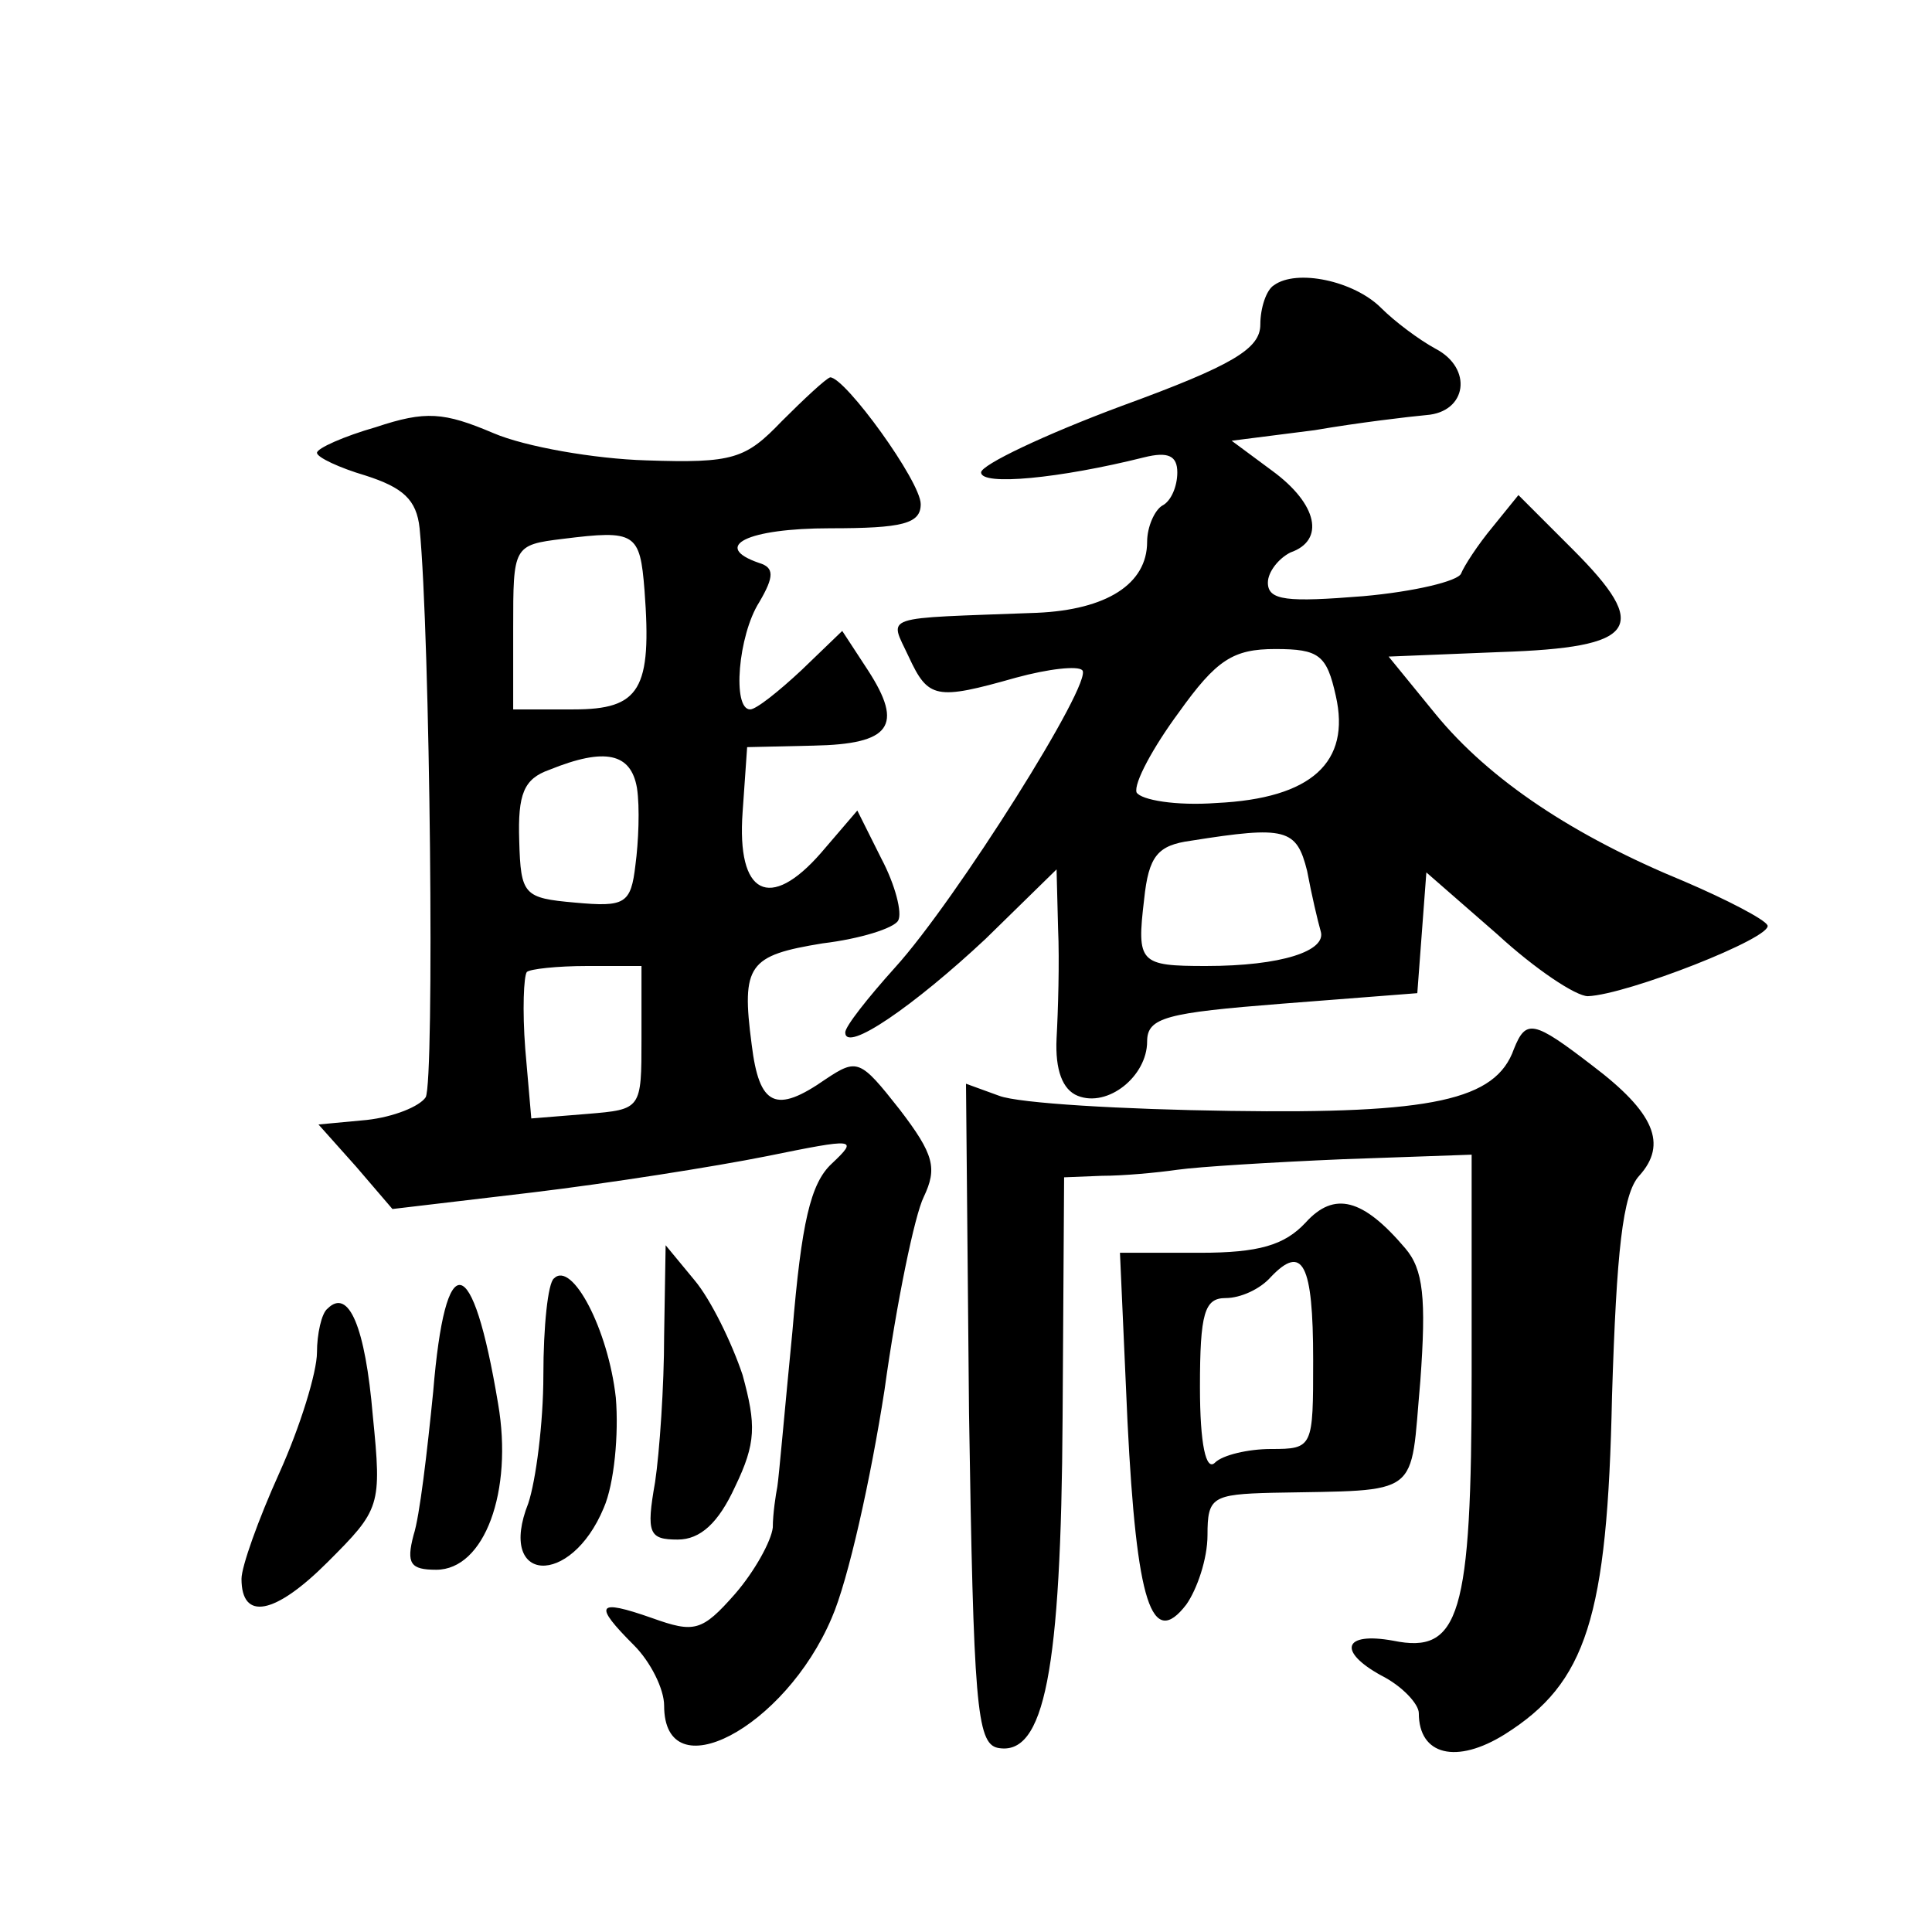 <?xml version="1.0" standalone="no"?>
<!DOCTYPE svg PUBLIC "-//W3C//DTD SVG 20010904//EN"
 "http://www.w3.org/TR/2001/REC-SVG-20010904/DTD/svg10.dtd">
<svg version="1.0" xmlns="http://www.w3.org/2000/svg"
 width="128pt" height="128pt" viewBox="0 0 128 128"
 preserveAspectRatio="xMidYMid meet">
<g transform="translate(0,128) scale(0.1,-0.1)"
fill="#0" stroke="none">
<path d="M844 1091 c-5 -3 -9 -15 -9 -26 0 -16 -18 -27 -92 -54 -51 -19 -93 -39
-93 -44 0 -9 52 -4 108 10 16 4 22 1 22 -10 0 -9 -4 -19 -10 -22 -5 -3 -10 -14
-10 -24 0 -28 -27 -45 -73 -47 -105 -4 -98 -1 -85 -29 13 -28 18 -29 71 -14 22
6 41 8 44 5 8 -7 -84 -153 -124 -197 -18 -20 -33 -39 -33 -43 0 -14 46 18 93 62
l47 46 1 -39 c1 -22 0 -55 -1 -73 -1 -21 4 -34 14 -38 20 -8 46 13 46 36 0 16 13
19 89 25 l90 7 3 40 3 40 47 -41 c25 -23 52 -41 60 -41 26 1 123 39 119 47 -2 4
-27 17 -55 29 -73 30 -129 67 -165 111 l-31 38 74 3 c91 3 100 16 48 68 l-36 36
-17 -21 c-10 -12 -19 -26 -21 -31 -2 -5 -31 -12 -65 -15 -50 -4 -63 -3 -63 9 0
7 7 16 15 20 23 8 18 32 -12 54 l-27 20 55 7 c29 5 63 9 74 10 27 2 31 31 6 44
-11 6 -27 18 -36 27 -18 18 -56 26 -71 15z m41 -272 c10 -44 -16 -68 -79 -71 -27
-2 -50 2 -53 7 -2 6 11 30 28 53 25 35 36 42 64 42 29 0 34 -4 40 -31z m-19 -116
c3 -16 7 -33 9 -40 4 -13 -26 -23 -76 -23 -44 0 -46 2 -41 44 3 29 9 36 31 39 63
10 70 8 77 -20z M518 1001 c-24 -25 -32 -28 -90 -26 -34 1 -80 9 -101 18 -33 14
-45 15 -78 4 -21 -6 -39 -14 -39 -17 0 -3 15 -10 32 -15 25 -8 34 -16 36 -35 7
-71 10 -367 4 -377 -4 -6 -21 -13 -39 -15 l-32 -3 25 -28 24 -28 93 11 c50 6 120
17 155 24 59 12 61 12 43 -5 -14 -13 -20 -39 -26 -111 -5 -51 -9 -97 -10 -103 -1
-5 -3 -18 -3 -27 -1 -9 -12 -29 -25 -44 -22 -25 -27 -26 -55 -16 -37 13 -39 9 -12
-18 11 -11 20 -29 20 -40 0 -57 80 -15 111 58 11 25 26 93 35 151 8 58 20 116 26
128 9 19 7 28 -16 58 -26 33 -28 34 -49 20 -33 -23 -44 -18 -49 23 -7 53 -2 59
47 67 25 3 47 10 50 15 3 5 -2 24 -11 41 l-16 32 -24 -28 c-34 -39 -56 -28 -52
27 l3 43 44 1 c51 1 60 13 36 50 l-17 26 -27 -26 c-15 -14 -30 -26 -34 -26 -12
0 -8 49 6 71 10 17 10 23 0 26 -32 11 -8 23 47 23 48 0 60 3 60 16 0 15 -50 84
-60 84 -3 -1 -17 -14 -32 -29z m-91 -112 c5 -66 -3 -79 -47 -79 l-40 0 0 54 c0
54 0 55 33 59 48 6 51 4 54 -34z m-5 -131 c2 -13 1 -36 -1 -51 -3 -26 -7 -28 -40
-25 -34 3 -36 5 -37 41 -1 31 3 41 20 47 37 15 54 11 58 -12z m3 -166 c0 -47 0
-47 -36 -50 l-37 -3 -4 46 c-2 26 -1 48 1 51 2 2 20 4 40 4 l36 0 0 -48z M1003
585 c-12 -34 -54 -43 -188 -41 -71 1 -140 5 -153 10 l-22 8 2 -218 c3 -192 5 -219
19 -222 31 -6 42 51 43 219 l1 159 25 1 c14 0 36 2 50 4 14 2 63 5 110 7 l85 3
0 -146 c0 -160 -8 -185 -52 -176 -33 6 -37 -7 -8 -23 14 -7 25 -19 25 -25 0 -28
25 -34 57 -14 54 34 68 77 71 224 3 96 7 134 18 146 19 21 10 42 -31 73 -39 30
-44 31 -52 11z M865 470 c-14 -15 -31 -20 -70 -20 l-53 0 5 -112 c6 -120 16 -151
39 -121 7 10 14 30 14 46 0 25 3 27 43 28 100 2 91 -4 98 74 4 55 2 74 -10 88 -28
33 -47 38 -66 17z m5 -91 c0 -58 0 -59 -28 -59 -15 0 -32 -4 -37 -9 -6 -6 -10 12
-10 50 0 49 3 59 17 59 10 0 23 6 30 14 21 22 28 9 28 -55z M440 395 c0 -33 -3
-77 -6 -97 -6 -34 -4 -38 15 -38 15 0 27 11 38 35 14 29 14 41 5 74 -7 21 -21 50
-32 63 l-19 23 -1 -60z M367 433 c-4 -3 -7 -32 -7 -64 0 -32 -5 -70 -10 -85 -21
-53 28 -56 50 -3 7 16 10 49 8 73 -5 45 -29 91 -41 79z M287 358 c-4 -40 -9 -83
-13 -95 -5 -19 -2 -23 15 -23 32 0 51 52 41 110 -17 102 -35 105 -43 8z M217 413
c-4 -3 -7 -17 -7 -29 0 -13 -11 -49 -25 -80 -14 -31 -25 -62 -25 -70 0 -28 22 -24
57 11 35 35 36 37 30 97 -5 59 -16 85 -30 71z"/>
</g>
</svg>
